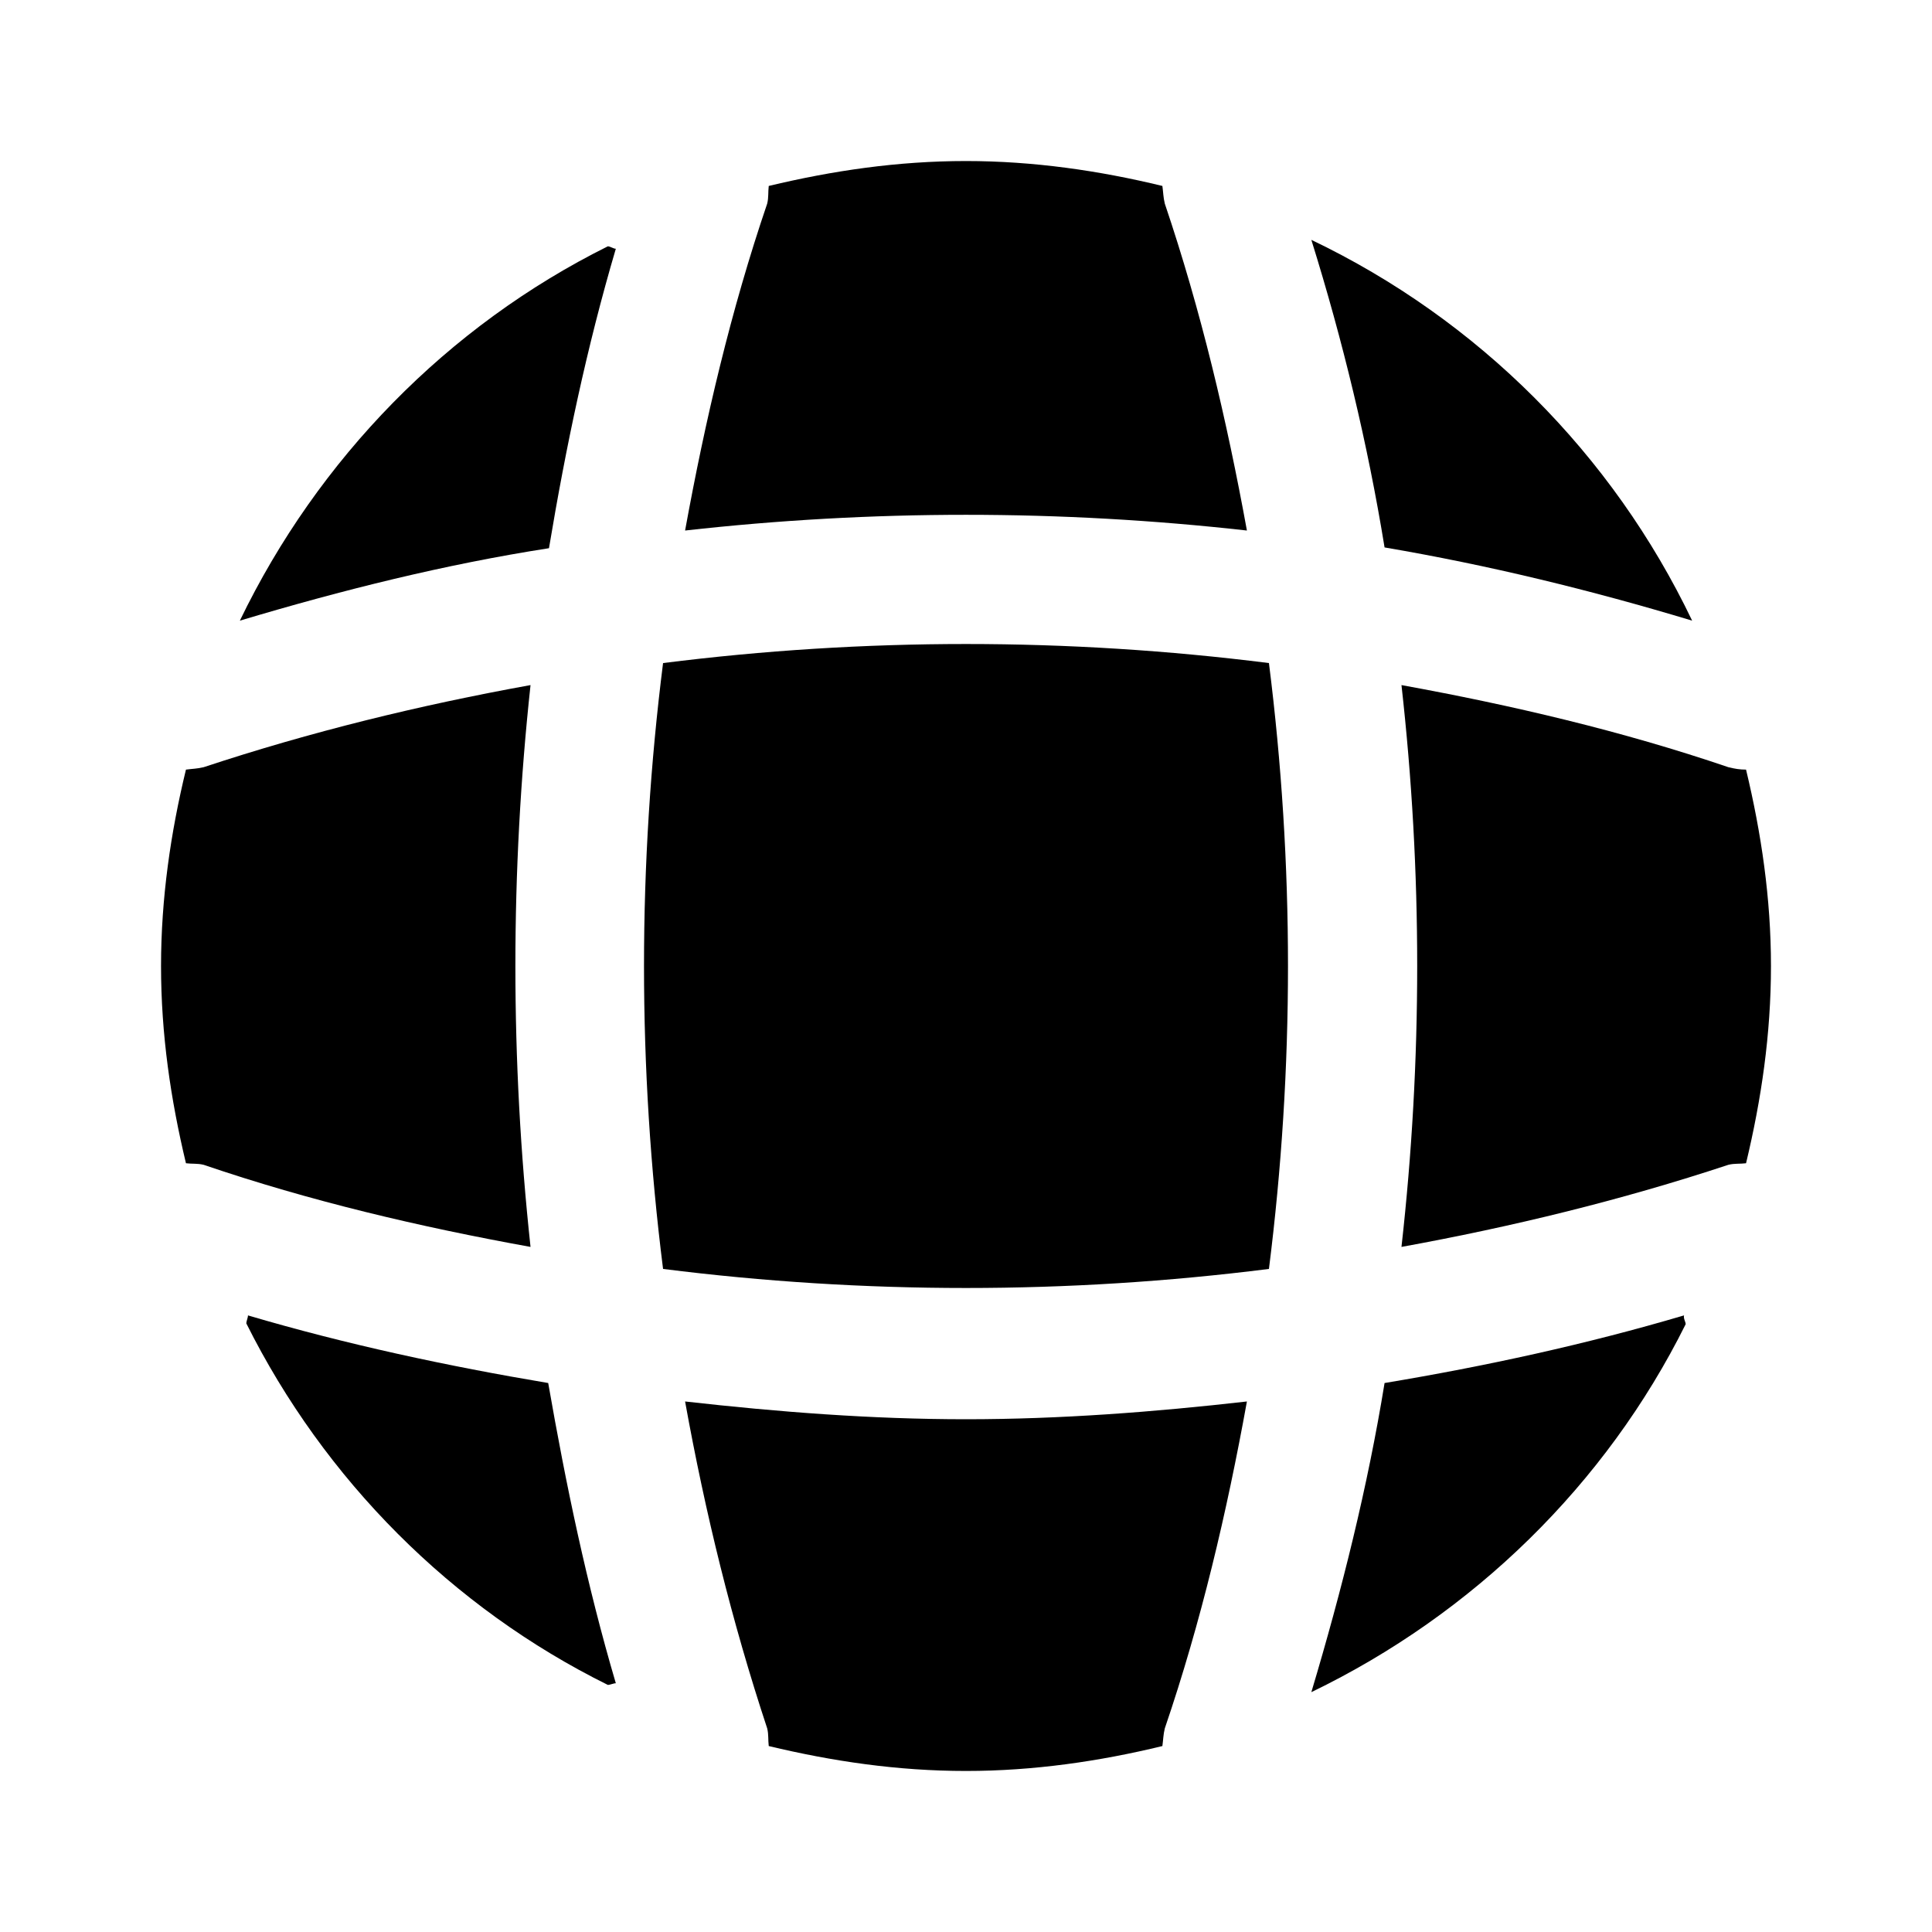 <svg width="20" height="20" viewBox="0 0 20 20" fill="none"
    xmlns="http://www.w3.org/2000/svg">
    <path d="M6.375 17.425C6.35 17.425 6.317 17.442 6.292 17.442C4.675 16.642 3.358 15.317 2.55 13.7C2.55 13.675 2.567 13.642 2.567 13.617C3.583 13.917 4.633 14.142 5.675 14.317C5.858 15.367 6.075 16.408 6.375 17.425Z" fill="currentColor"/>
    <path d="M17.45 13.708C16.625 15.367 15.25 16.708 13.575 17.517C13.892 16.458 14.158 15.392 14.333 14.317C15.383 14.142 16.417 13.917 17.433 13.617C17.425 13.65 17.45 13.683 17.45 13.708Z" fill="currentColor"/>
    <path d="M17.517 6.425C16.467 6.108 15.408 5.85 14.333 5.667C14.158 4.592 13.9 3.525 13.575 2.483C15.3 3.308 16.692 4.7 17.517 6.425Z" fill="currentColor"/>
    <path d="M6.375 2.575C6.075 3.592 5.858 4.625 5.683 5.675C4.608 5.842 3.542 6.108 2.483 6.425C3.292 4.75 4.633 3.375 6.292 2.55C6.317 2.55 6.35 2.575 6.375 2.575Z" fill="currentColor"/>
    <path d="M12.908 5.492C10.975 5.275 9.025 5.275 7.092 5.492C7.3 4.35 7.567 3.208 7.942 2.108C7.958 2.042 7.95 1.992 7.958 1.925C8.617 1.767 9.292 1.667 10 1.667C10.7 1.667 11.383 1.767 12.033 1.925C12.042 1.992 12.042 2.042 12.058 2.108C12.433 3.217 12.7 4.35 12.908 5.492Z" fill="currentColor"/>
    <path d="M5.492 12.908C4.342 12.7 3.208 12.433 2.108 12.058C2.042 12.042 1.992 12.05 1.925 12.042C1.767 11.383 1.667 10.708 1.667 10C1.667 9.3 1.767 8.617 1.925 7.967C1.992 7.958 2.042 7.958 2.108 7.942C3.217 7.575 4.342 7.3 5.492 7.092C5.283 9.025 5.283 10.975 5.492 12.908Z" fill="currentColor"/>
    <path d="M18.333 10C18.333 10.708 18.233 11.383 18.075 12.042C18.008 12.05 17.958 12.042 17.892 12.058C16.783 12.425 15.65 12.7 14.508 12.908C14.725 10.975 14.725 9.025 14.508 7.092C15.65 7.3 16.792 7.567 17.892 7.942C17.958 7.958 18.008 7.967 18.075 7.967C18.233 8.625 18.333 9.3 18.333 10Z" fill="currentColor"/>
    <path d="M12.908 14.508C12.7 15.658 12.433 16.792 12.058 17.892C12.042 17.958 12.042 18.008 12.033 18.075C11.383 18.233 10.7 18.333 10 18.333C9.292 18.333 8.617 18.233 7.958 18.075C7.95 18.008 7.958 17.958 7.942 17.892C7.575 16.783 7.3 15.658 7.092 14.508C8.058 14.617 9.025 14.692 10 14.692C10.975 14.692 11.95 14.617 12.908 14.508Z" fill="currentColor"/>
    <path d="M13.136 13.136C11.052 13.399 8.948 13.399 6.864 13.136C6.601 11.052 6.601 8.948 6.864 6.864C8.948 6.601 11.052 6.601 13.136 6.864C13.399 8.948 13.399 11.052 13.136 13.136Z" fill="currentColor"/>
</svg>
